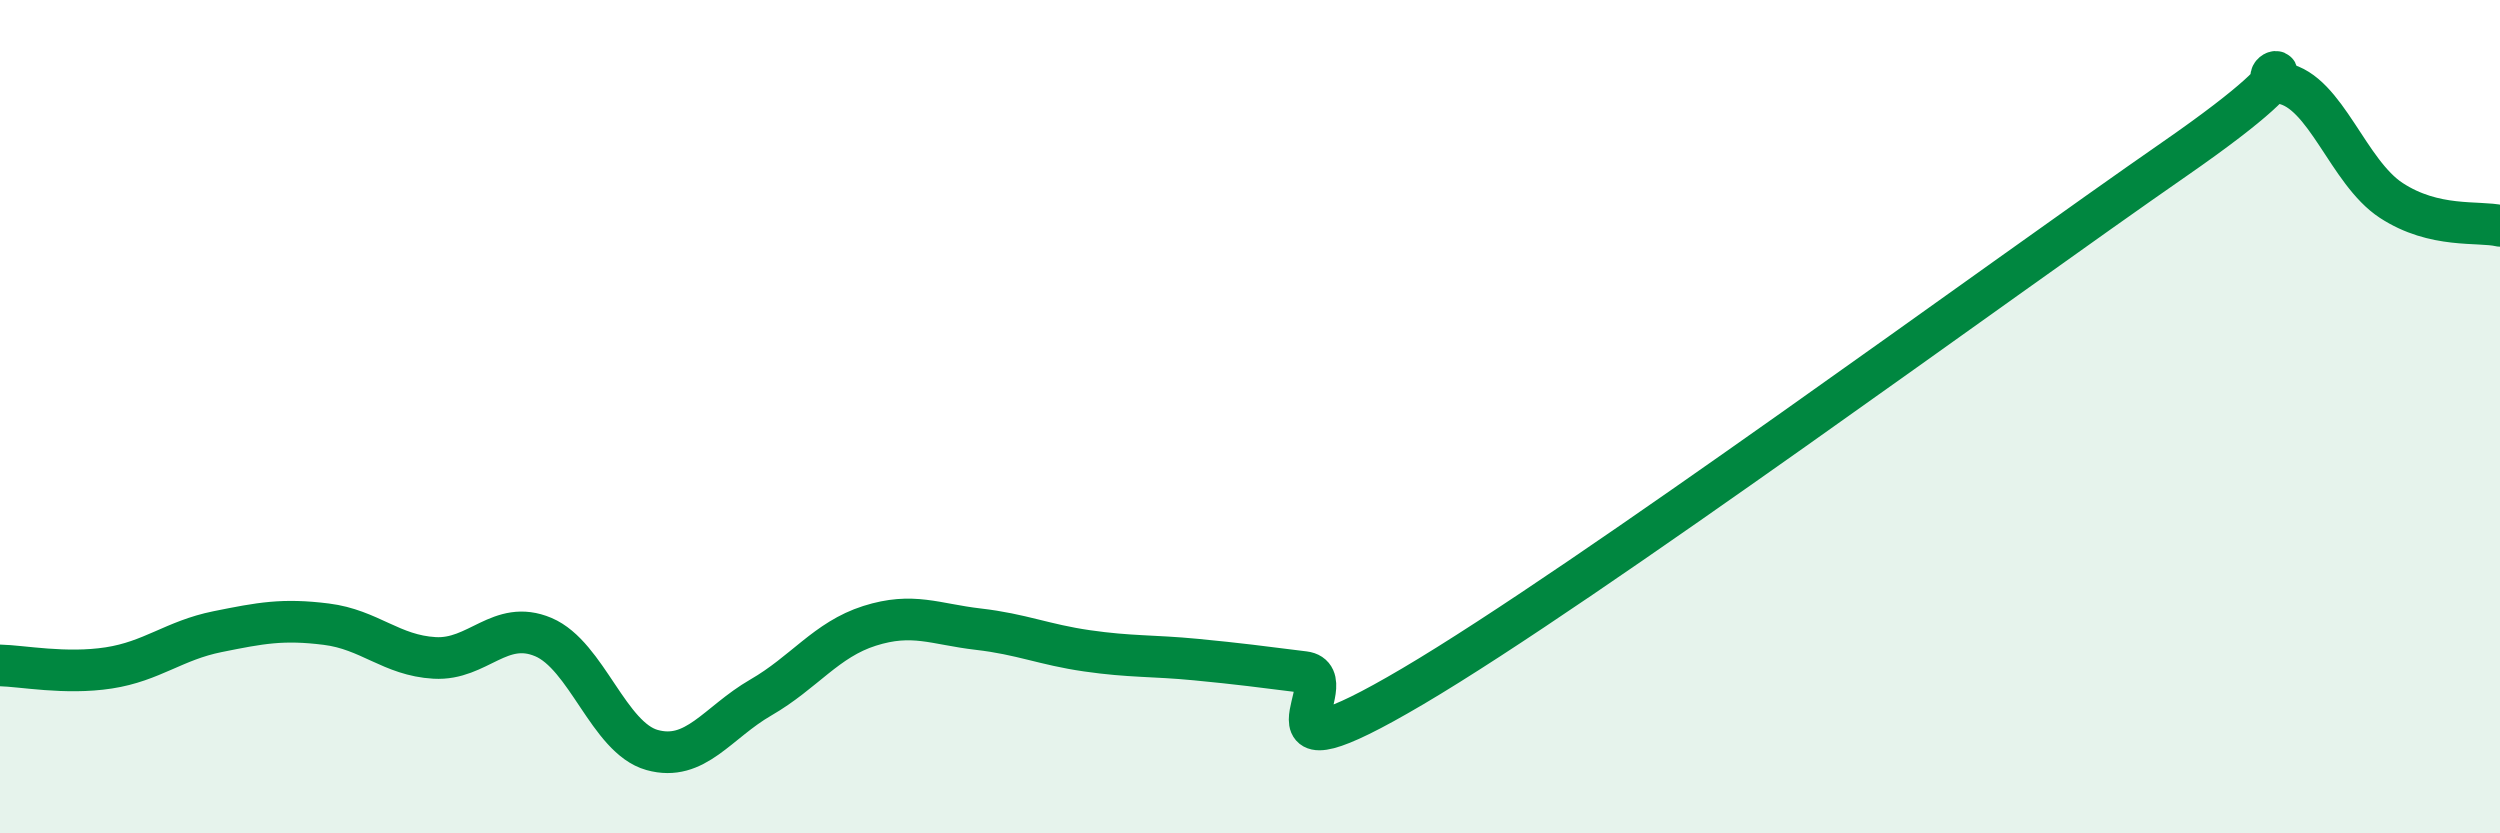 
    <svg width="60" height="20" viewBox="0 0 60 20" xmlns="http://www.w3.org/2000/svg">
      <path
        d="M 0,15.97 C 0.52,15.98 1.57,16.19 2.61,16.03 C 3.65,15.87 4.18,15.37 5.22,15.16 C 6.26,14.95 6.79,14.85 7.83,14.98 C 8.87,15.11 9.39,15.73 10.43,15.79 C 11.47,15.85 12,14.85 13.04,15.29 C 14.08,15.73 14.61,17.71 15.65,18 C 16.69,18.29 17.22,17.34 18.26,16.74 C 19.3,16.14 19.83,15.35 20.87,15.02 C 21.91,14.69 22.44,14.98 23.48,15.1 C 24.52,15.22 25.05,15.47 26.09,15.62 C 27.13,15.77 27.66,15.73 28.7,15.83 C 29.74,15.93 30.26,16 31.3,16.13 C 32.34,16.26 29.74,18.93 33.91,16.47 C 38.08,14.01 48,6.72 52.17,3.83 C 56.34,0.94 53.74,1.8 54.78,2 C 55.82,2.2 56.35,4.13 57.39,4.81 C 58.43,5.49 59.48,5.3 60,5.42L60 20L0 20Z"
        fill="#008740"
        opacity="0.1"
        stroke-linecap="round"
        stroke-linejoin="round"
      />
      <path
        d="M 0,15.97 C 0.52,15.98 1.57,16.19 2.61,16.03 C 3.65,15.87 4.18,15.37 5.22,15.16 C 6.26,14.95 6.79,14.85 7.83,14.98 C 8.87,15.11 9.39,15.73 10.43,15.79 C 11.47,15.85 12,14.85 13.04,15.29 C 14.08,15.73 14.61,17.71 15.65,18 C 16.69,18.29 17.22,17.34 18.26,16.74 C 19.3,16.14 19.83,15.35 20.87,15.02 C 21.91,14.69 22.44,14.98 23.48,15.1 C 24.52,15.22 25.05,15.47 26.09,15.62 C 27.13,15.77 27.66,15.73 28.7,15.83 C 29.74,15.93 30.26,16 31.3,16.13 C 32.34,16.26 29.74,18.93 33.91,16.47 C 38.08,14.01 48,6.72 52.17,3.83 C 56.34,0.94 53.74,1.8 54.78,2 C 55.82,2.2 56.35,4.13 57.39,4.81 C 58.43,5.49 59.48,5.3 60,5.42"
        stroke="#008740"
        stroke-width="1"
        fill="none"
        stroke-linecap="round"
        stroke-linejoin="round"
      />
    </svg>
  